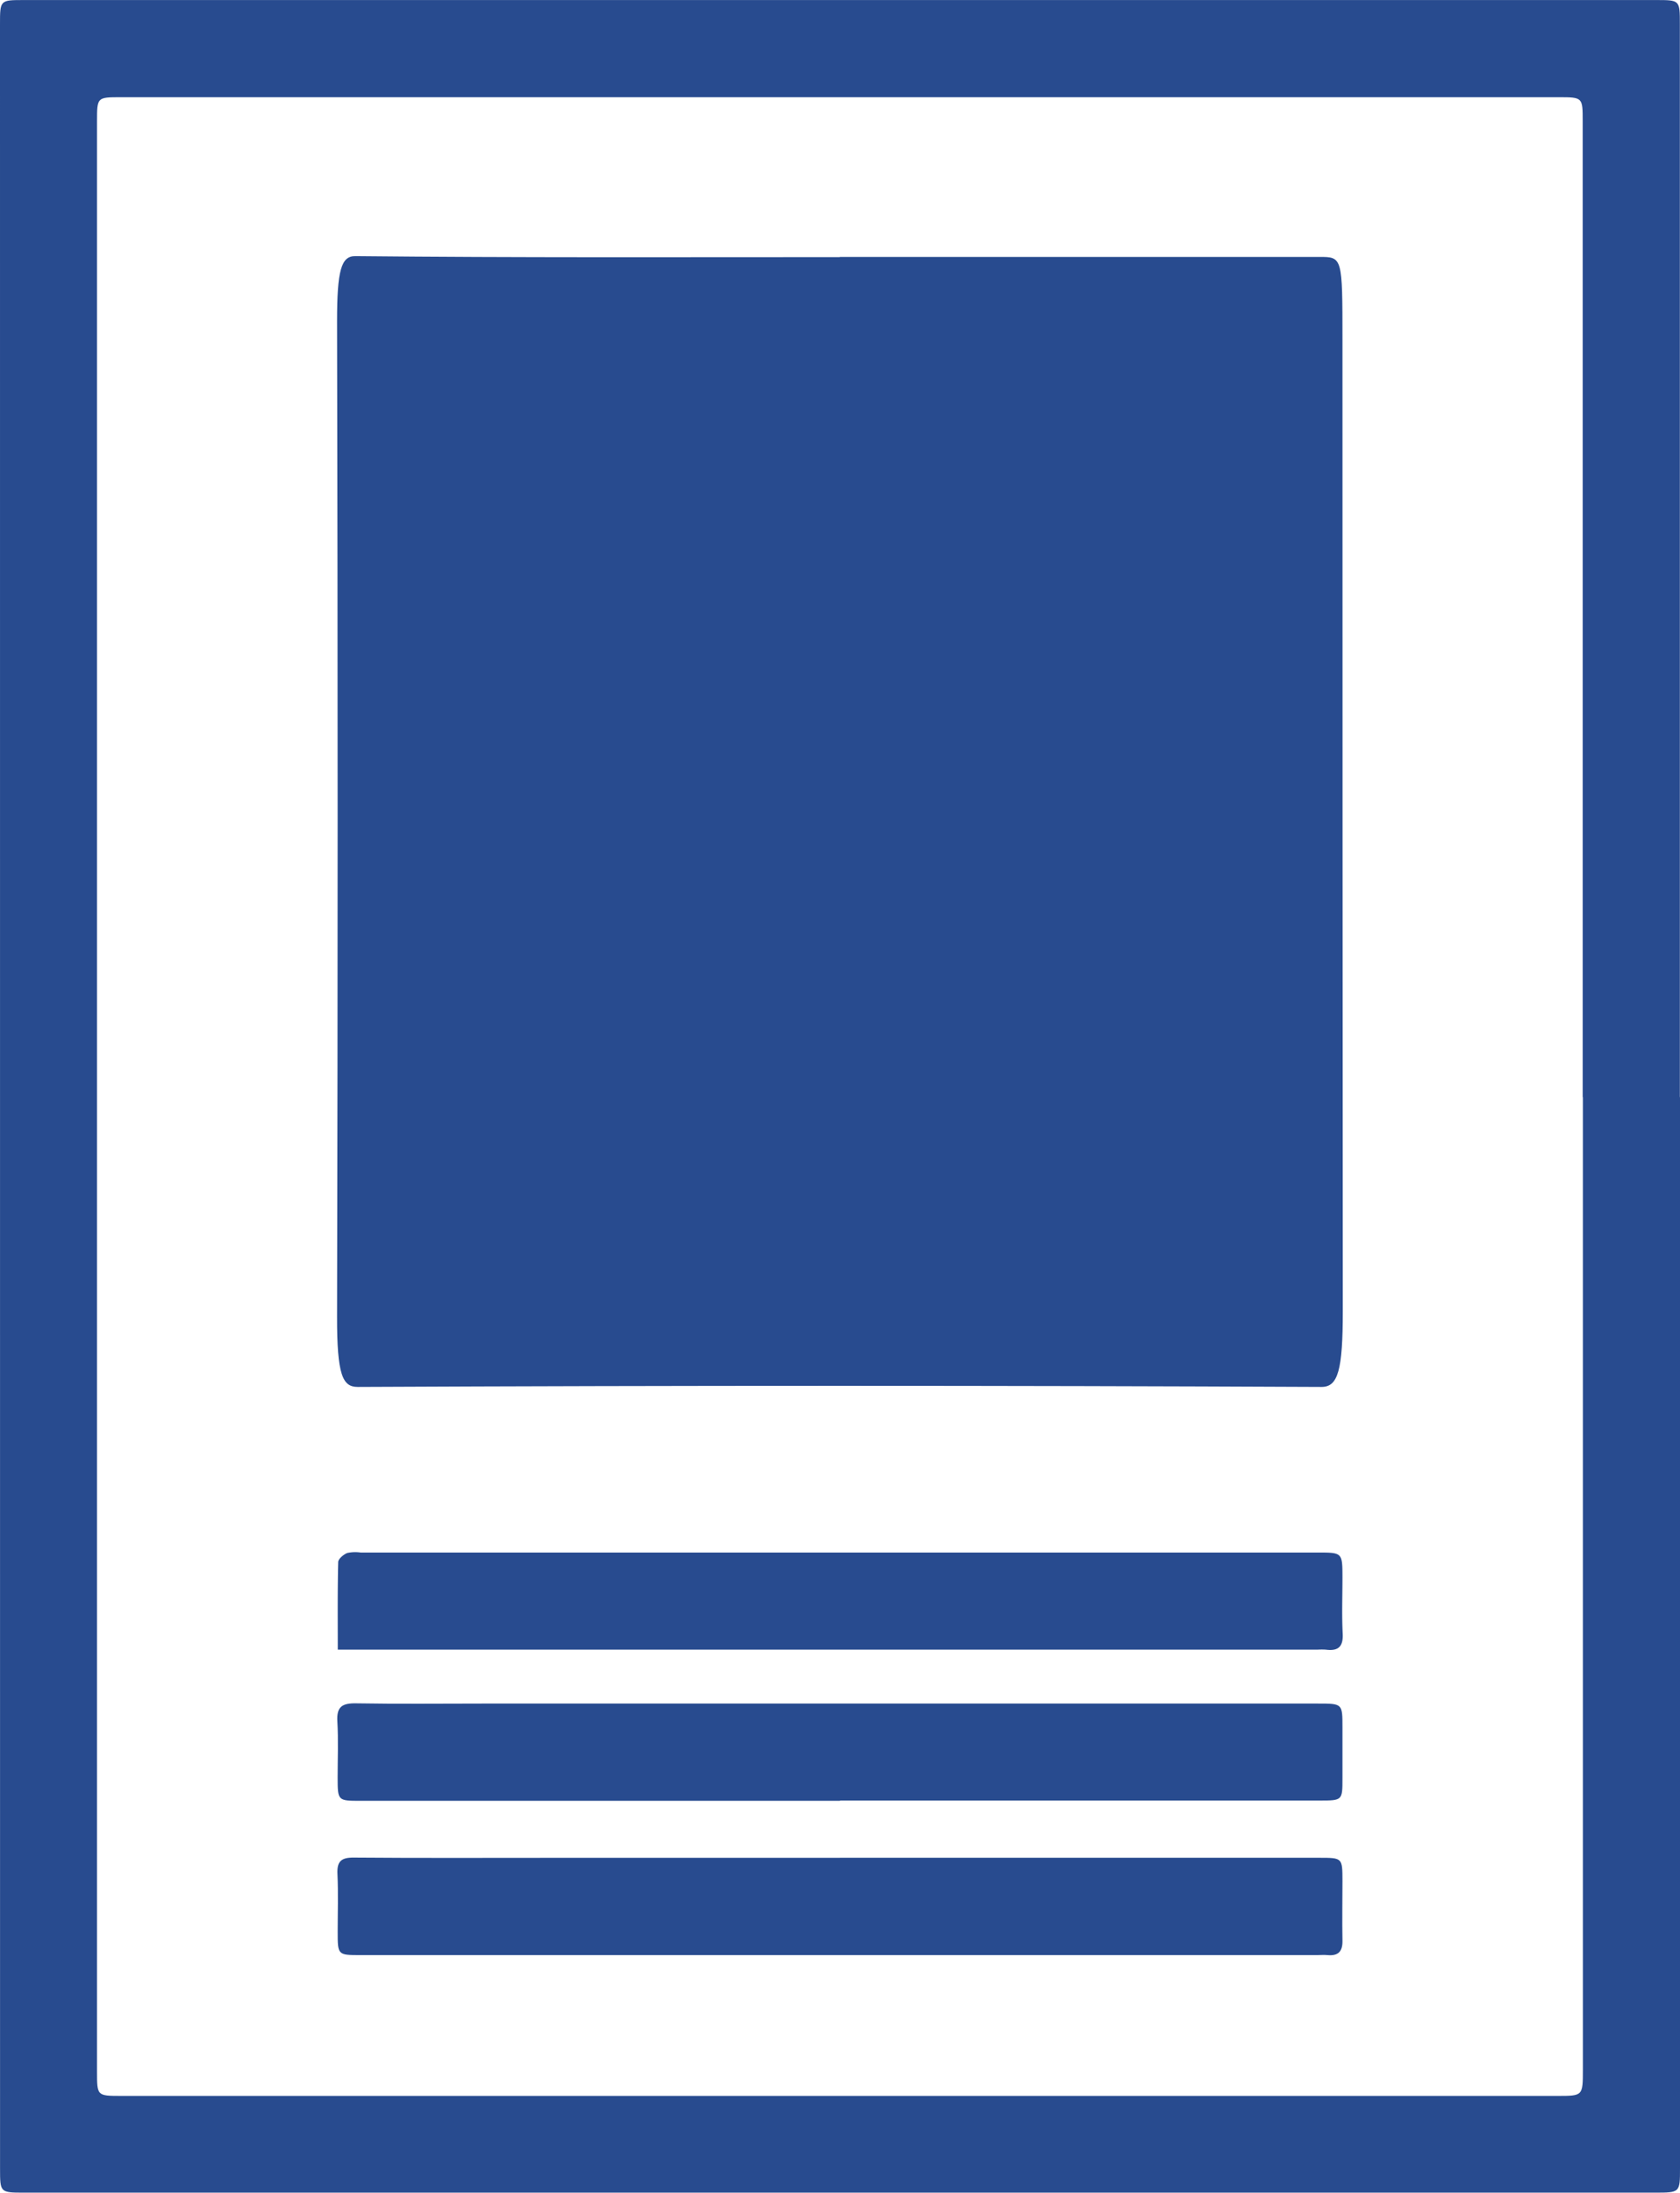 <svg xmlns="http://www.w3.org/2000/svg" xmlns:xlink="http://www.w3.org/1999/xlink" id="Group_213" data-name="Group 213" width="35.378" height="46.169" viewBox="0 0 35.378 46.169"><defs><clipPath id="clip-path"><rect id="Rectangle_110" data-name="Rectangle 110" width="35.378" height="46.169" fill="none"></rect></clipPath></defs><g id="Group_212" data-name="Group 212" clip-path="url(#clip-path)"><path id="Path_88" data-name="Path 88" d="M35.378,23.1V45.652c0,.515,0,.515-.53.515H.513c-.511,0-.512,0-.512-.507Q0,23.087,0,.513C0,0,0,0,.5,0H34.875c.5,0,.5,0,.5.506V23.1m-2.046,0q0-10.274,0-20.549c0-.5,0-.505-.5-.505H2.543c-.5,0-.5,0-.5.511q0,20.531,0,41.061c0,.511,0,.512.51.512H32.8c.532,0,.533,0,.533-.554V23.1" transform="translate(0 0.001)" fill="#284b8f"></path><path id="Path_89" data-name="Path 89" d="M60.176,37.645H70.271c.486,0,.487,0,.487,1.753q0,10.22.007,20.44c0,1.246-.1,1.6-.446,1.6q-10.148-.046-20.3,0c-.314,0-.436-.245-.433-1.484q.024-10.477,0-20.954c0-1.069.086-1.375.383-1.372,3.4.034,6.8.021,10.2.021" transform="translate(-42.488 -32.235)" fill="#284b8f"></path><path id="Path_90" data-name="Path 90" d="M60.186,273.1H70.278c.489,0,.489,0,.49.486,0,.417-.008.835,0,1.253.006.232-.086.332-.317.31-.071-.007-.143,0-.215,0H50.09c-.48,0-.481,0-.481-.49,0-.406.014-.812-.005-1.217-.013-.268.08-.349.347-.346,1.372.011,2.744.005,4.116.005h6.12" transform="translate(-42.498 -233.983)" fill="#284b8f"></path><path id="Path_91" data-name="Path 91" d="M60.181,252.479H50.088c-.487,0-.487,0-.488-.492,0-.394.017-.788-.006-1.181-.018-.307.1-.385.393-.38.883.015,1.766.005,2.649.005h17.61c.514,0,.514,0,.514.5q0,.537,0,1.074c0,.467,0,.468-.485.468H60.181" transform="translate(-42.49 -214.561)" fill="#284b8f"></path><path id="Path_92" data-name="Path 92" d="M49.66,230.256c0-.653-.006-1.248.009-1.842,0-.068.11-.159.189-.192a.787.787,0,0,1,.283-.01H70.292c.524,0,.524,0,.525.526,0,.394-.015.788.005,1.181.014.275-.093.371-.352.338a1.407,1.407,0,0,0-.179,0H49.66Z" transform="translate(-42.547 -195.522)" fill="#284b8f"></path></g></svg>